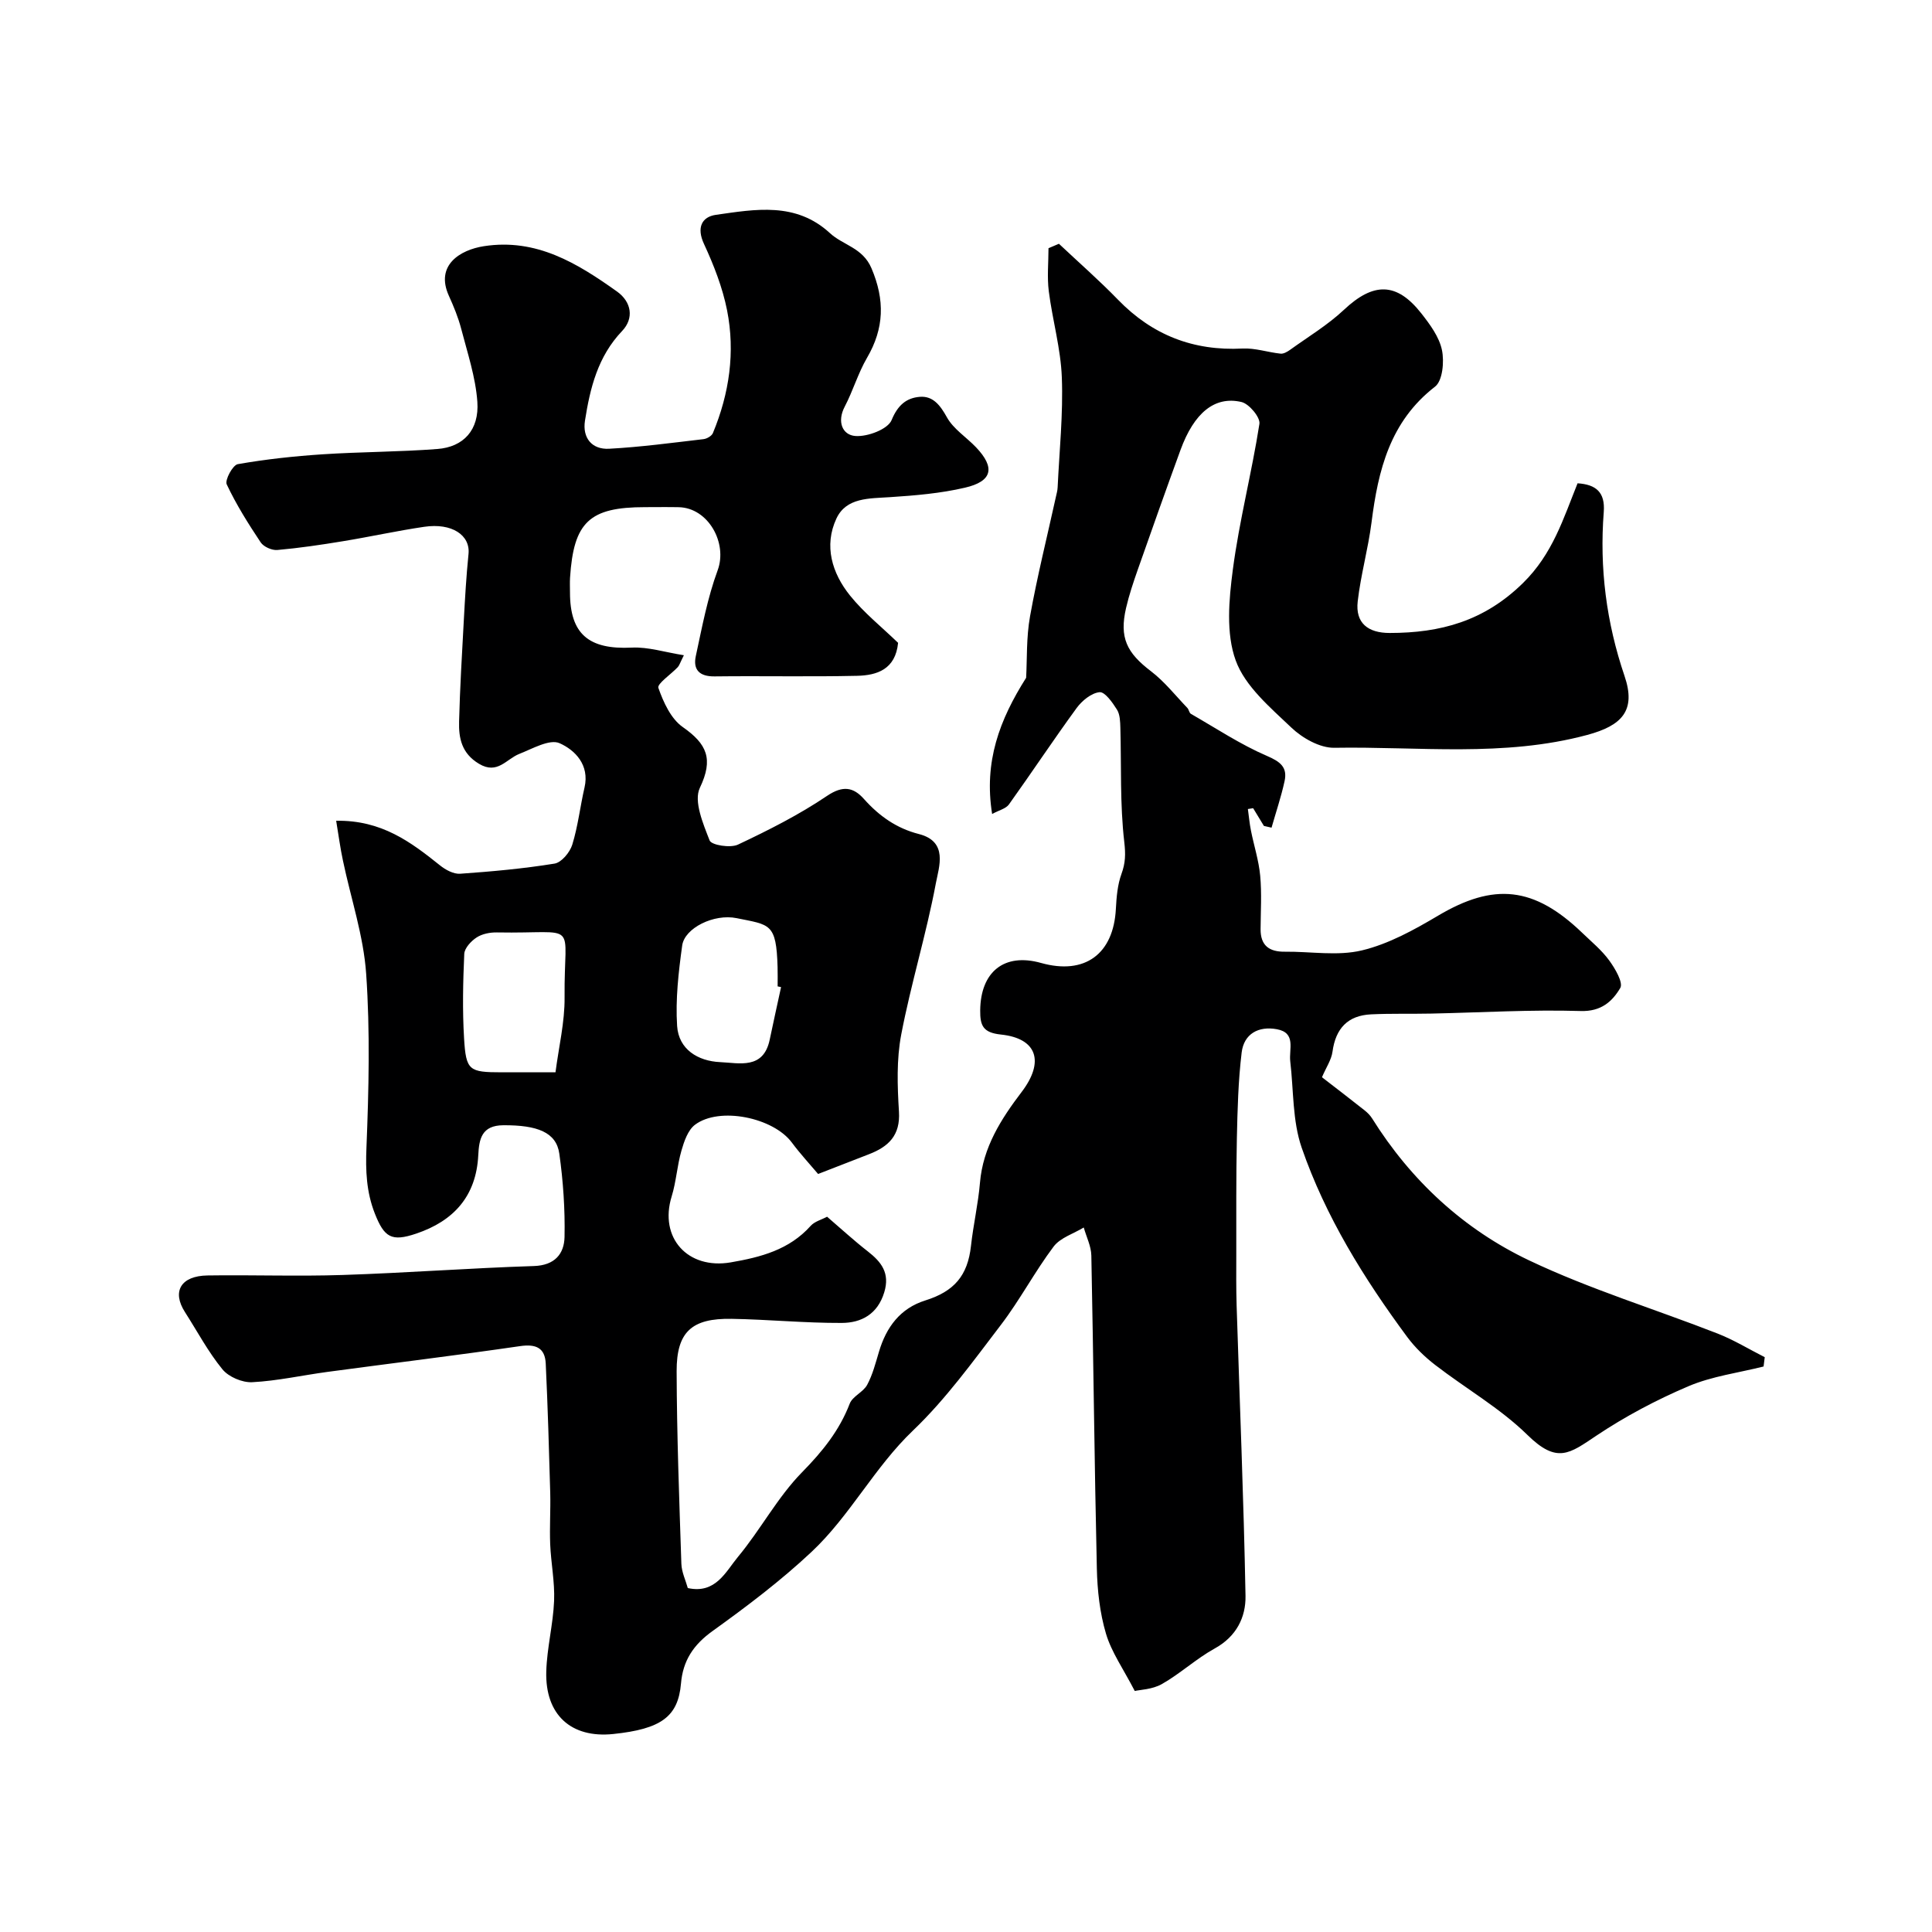<svg enable-background="new 0 0 400 400" viewBox="0 0 400 400" xmlns="http://www.w3.org/2000/svg"><path d="m69.6 169.93c9.43-.16 15.49 4.43 21.5 9.24 1.14.92 2.81 1.82 4.16 1.73 6.54-.46 13.09-1.05 19.55-2.1 1.44-.23 3.18-2.33 3.67-3.91 1.19-3.85 1.63-7.91 2.54-11.85 1.08-4.69-1.99-7.76-5.17-9.17-2.06-.91-5.6 1.14-8.34 2.22-2.69 1.06-4.52 4.33-8.33 2.05-3.59-2.14-4.23-5.29-4.13-8.79.18-6.94.59-13.87.97-20.8.25-4.62.51-9.24.98-13.84.4-3.91-3.43-6.49-9.18-5.64-5.64.83-11.23 2.07-16.86 2.99-4.49.74-9.01 1.41-13.54 1.81-1.12.1-2.84-.66-3.45-1.58-2.57-3.86-5.06-7.82-7.03-12.01-.42-.9 1.25-4 2.29-4.18 5.79-1.02 11.66-1.65 17.54-2.04 7.92-.52 15.87-.49 23.78-1.1 5.42-.41 8.69-3.94 8.28-9.77-.36-5.1-2.05-10.13-3.35-15.14-.61-2.34-1.55-4.61-2.55-6.82-2.86-6.32 2.33-9.5 7.26-10.26 10.88-1.68 19.34 3.54 27.56 9.39 3.01 2.15 3.55 5.55 1.05 8.17-5.04 5.29-6.63 11.82-7.69 18.58-.55 3.53 1.41 5.99 4.99 5.8 6.53-.35 13.04-1.23 19.55-1.99.71-.08 1.7-.66 1.95-1.26 3.4-8.19 4.65-16.75 2.93-25.43-.94-4.72-2.75-9.35-4.78-13.73-1.57-3.38-.45-5.6 2.46-6.02 8.16-1.16 16.56-2.72 23.61 3.78 2.74 2.53 6.79 3 8.61 7.28 2.8 6.59 2.64 12.43-.92 18.54-1.86 3.18-2.9 6.83-4.62 10.11-1.63 3.1-.5 5.88 2.21 6.08 2.52.19 6.72-1.4 7.5-3.3 1.28-3.12 3.09-4.59 5.84-4.81 2.73-.22 4.23 1.75 5.61 4.24 1.35 2.43 4.03 4.11 6.03 6.21 4 4.2 3.41 7.04-2.3 8.36-5.05 1.18-10.31 1.62-15.51 1.96-4.29.29-9.05.04-11.1 4.43-2.63 5.63-.91 11.3 2.81 15.93 2.9 3.6 6.61 6.56 9.96 9.8-.54 5.51-4.38 6.74-8.51 6.83-9.83.22-19.66 0-29.49.12-3.13.04-4.49-1.39-3.88-4.21 1.29-5.97 2.42-12.05 4.52-17.75 2.09-5.65-1.94-12.93-8.04-13.07-2.33-.05-4.67-.01-7-.01-11.51 0-14.78 3.08-15.52 14.63-.06 1-.01 2-.01 3-.01 8.65 3.89 11.89 12.79 11.45 3.41-.17 6.89.97 10.79 1.58-.82 1.63-.95 2.13-1.26 2.46-1.4 1.49-4.32 3.45-4.02 4.3 1.04 2.97 2.6 6.4 5.05 8.11 5 3.5 6.4 6.59 3.54 12.58-1.32 2.76.67 7.43 2.02 10.9.38.97 4.29 1.6 5.86.86 6.34-2.99 12.66-6.18 18.45-10.09 3.29-2.22 5.47-1.8 7.64.64 3.15 3.53 6.75 6.08 11.38 7.26 6.11 1.56 4.15 6.78 3.51 10.19-1.97 10.52-5.16 20.81-7.17 31.32-.99 5.17-.8 10.66-.47 15.96.31 4.94-2.18 7.26-6.21 8.82-3.33 1.28-6.65 2.58-10.53 4.09-1.71-2.03-3.7-4.17-5.44-6.51-3.85-5.18-14.99-7.49-20.05-3.68-1.46 1.1-2.25 3.42-2.8 5.34-.9 3.1-1.08 6.42-2.03 9.5-2.64 8.53 3.3 15.18 12.24 13.65 6.21-1.07 12.11-2.6 16.55-7.57.81-.9 2.23-1.26 3.39-1.88 2.89 2.48 5.56 4.94 8.41 7.16 2.84 2.21 4.63 4.51 3.43 8.47-1.37 4.55-4.75 6.35-8.82 6.36-7.6.03-15.2-.72-22.8-.85-8.23-.14-11.39 2.68-11.37 10.85.04 13.29.54 26.58.98 39.87.06 1.73.89 3.42 1.33 5.02 5.77 1.27 7.84-3.38 10.39-6.46 4.69-5.64 8.19-12.35 13.28-17.53 4.21-4.29 7.71-8.61 9.86-14.2.59-1.52 2.79-2.37 3.6-3.87 1.14-2.11 1.75-4.53 2.45-6.86 1.51-5.1 4.4-9 9.6-10.63 6-1.88 8.77-5.15 9.45-11.28.48-4.37 1.49-8.7 1.86-13.07.62-7.36 4.38-13.22 8.63-18.81 4.74-6.22 3.27-11.1-4.3-11.89-3.73-.39-4.31-1.88-4.28-5.03.09-7.9 4.91-11.95 12.6-9.79 9.08 2.55 15.01-1.86 15.49-11.21.13-2.44.34-4.98 1.16-7.23.83-2.27.87-4.09.58-6.6-.91-7.81-.59-15.75-.81-23.64-.04-1.28-.07-2.77-.71-3.78-.92-1.47-2.5-3.71-3.6-3.6-1.69.17-3.62 1.75-4.73 3.26-4.8 6.57-9.29 13.36-14.03 19.98-.63.88-2.05 1.19-3.48 1.98-1.74-10.84 1.54-19.51 7.04-28.2.21-3.78.02-8.35.81-12.74 1.49-8.29 3.54-16.48 5.35-24.71.14-.64.33-1.29.36-1.94.36-7.6 1.16-15.22.87-22.8-.22-5.97-1.94-11.87-2.7-17.84-.37-2.93-.06-5.94-.06-8.91.72-.31 1.44-.61 2.16-.92 4.09 3.85 8.33 7.56 12.24 11.59 7.1 7.32 15.6 10.63 25.79 10.1 2.59-.13 5.22.78 7.85 1.06.62.07 1.4-.38 1.96-.78 3.77-2.72 7.82-5.15 11.18-8.31 6.07-5.7 10.88-5.77 16 .74 1.79 2.28 3.71 4.87 4.28 7.6.5 2.4.14 6.37-1.43 7.58-9.33 7.22-11.78 17.29-13.15 28.11-.7 5.48-2.23 10.85-2.86 16.34-.52 4.5 2.13 6.55 6.61 6.55 10.51 0 19.57-2.44 27.62-10.35 6.13-6.02 8.33-13.29 11.29-20.64 3.81.25 5.74 1.84 5.42 5.95-.9 11.59.53 22.85 4.3 33.94 2.45 7.19-.55 10.28-7.72 12.21-17.32 4.66-34.9 2.36-52.37 2.66-2.98.05-6.6-2-8.88-4.17-4.38-4.17-9.59-8.56-11.53-13.91-2.04-5.61-1.41-12.57-.6-18.76 1.33-10.14 3.93-20.11 5.51-30.23.21-1.34-2.15-4.16-3.72-4.52-5.56-1.3-9.82 2.27-12.62 9.93-3.01 8.24-5.94 16.51-8.85 24.79-.91 2.6-1.8 5.24-2.42 7.92-1.42 6.15.12 9.27 5.18 13.12 2.8 2.14 5.04 5.01 7.51 7.58.32.33.37 1.01.73 1.22 5.21 2.99 10.26 6.35 15.74 8.71 2.82 1.21 4.29 2.37 3.65 5.26-.71 3.24-1.78 6.4-2.69 9.6-.53-.12-1.05-.24-1.58-.36-.74-1.22-1.49-2.45-2.23-3.67-.36.06-.73.11-1.09.17.21 1.49.34 3 .64 4.48.62 3.12 1.62 6.19 1.91 9.33.34 3.66.1 7.37.08 11.06-.02 3.4 1.79 4.71 5.03 4.67 5.33-.06 10.89.94 15.94-.27 5.52-1.32 10.8-4.24 15.76-7.18 11.57-6.87 19.87-6.07 29.87 3.55 1.92 1.85 4.03 3.58 5.58 5.71 1.22 1.67 2.94 4.6 2.29 5.7-1.64 2.77-3.94 4.91-8.21 4.77-10.27-.31-20.57.31-30.85.53-4.18.09-8.36-.04-12.53.16-4.83.23-7.34 2.92-7.99 7.73-.23 1.7-1.33 3.28-2.18 5.29 2.99 2.31 5.93 4.56 8.83 6.86.58.46 1.14 1.02 1.54 1.65 8.06 12.89 18.99 22.99 32.54 29.42 12.57 5.97 26.03 10.07 39.03 15.15 3.36 1.32 6.49 3.24 9.73 4.88-.08.64-.16 1.29-.24 1.93-5.21 1.31-10.69 2.01-15.57 4.09-6.63 2.82-13.1 6.25-19.08 10.25-5.52 3.69-8.09 5.87-14.24-.17-5.66-5.55-12.76-9.6-19.1-14.49-2.15-1.66-4.18-3.62-5.79-5.79-8.96-12.12-16.91-24.91-21.85-39.19-1.93-5.58-1.66-11.91-2.37-17.91-.29-2.49 1.27-5.88-2.77-6.62-3.81-.7-6.82.95-7.29 4.83-.71 5.87-.86 11.82-.99 17.74-.17 8.03-.11 16.06-.12 24.08-.01 3.53-.04 7.05.07 10.58.63 20.03 1.47 40.06 1.84 60.09.08 4.43-1.9 8.43-6.36 10.88-3.84 2.12-7.14 5.21-10.96 7.38-1.98 1.12-4.56 1.18-5.61 1.43-2.37-4.58-4.82-8.03-5.96-11.87-1.28-4.31-1.79-8.97-1.89-13.49-.5-21.59-.7-43.19-1.14-64.79-.04-1.95-1.03-3.87-1.57-5.81-2.12 1.29-4.85 2.11-6.24 3.95-3.91 5.2-6.97 11.05-10.92 16.22-5.76 7.54-11.38 15.35-18.19 21.86-8.02 7.66-13.05 17.67-21.02 25.14-6.36 5.97-13.4 11.29-20.5 16.39-3.94 2.83-6.12 6.11-6.52 10.86-.59 6.86-4.11 9.42-14.04 10.45-8.69.9-14.11-3.96-13.85-12.96.14-4.88 1.42-9.73 1.62-14.62.16-3.9-.65-7.82-.81-11.74-.14-3.53.1-7.07.01-10.61-.25-8.92-.51-17.84-.93-26.75-.15-3.27-2.02-4.11-5.31-3.63-13.28 1.93-26.61 3.55-39.91 5.34-5.19.7-10.34 1.86-15.54 2.13-2.06.11-4.89-1.09-6.18-2.67-2.97-3.63-5.21-7.87-7.76-11.85-2.73-4.26-.86-7.5 4.68-7.58 9.33-.14 18.67.21 27.99-.1 13.2-.43 26.38-1.43 39.58-1.85 4.33-.14 6.26-2.53 6.34-6 .12-5.75-.28-11.57-1.08-17.27-.62-4.42-4.54-5.92-11.59-5.88-4.51.03-5.02 2.86-5.19 6.2-.42 8.49-5.1 13.63-12.86 16.24-5.1 1.72-6.6.79-8.55-4.15-1.76-4.46-1.94-8.89-1.74-13.68.48-11.98.77-24.03-.06-35.97-.54-7.87-3.17-15.6-4.8-23.4-.55-2.54-.88-5.08-1.41-8.28zm45.41 52.07c.68-5.26 1.93-10.39 1.88-15.5-.16-16.34 3.39-13.13-14.01-13.45-1.41-.03-3.05.29-4.2 1.04-1.14.74-2.5 2.2-2.56 3.4-.26 5.82-.39 11.67-.04 17.48.4 6.7 1.03 7.03 7.77 7.04 3.48-.01 6.97-.01 11.16-.01zm46.7-17.63c-.24-.05-.47-.1-.71-.15 0-1.33.03-2.66-.01-3.98-.26-9.18-1.58-8.73-8.5-10.15-4.65-.95-10.75 2.03-11.25 5.67-.76 5.51-1.41 11.15-1.05 16.66.32 4.84 4.3 7.27 8.9 7.48 3.99.18 8.97 1.57 10.27-4.65.76-3.64 1.57-7.26 2.35-10.88z" fill="#000001"/></svg>